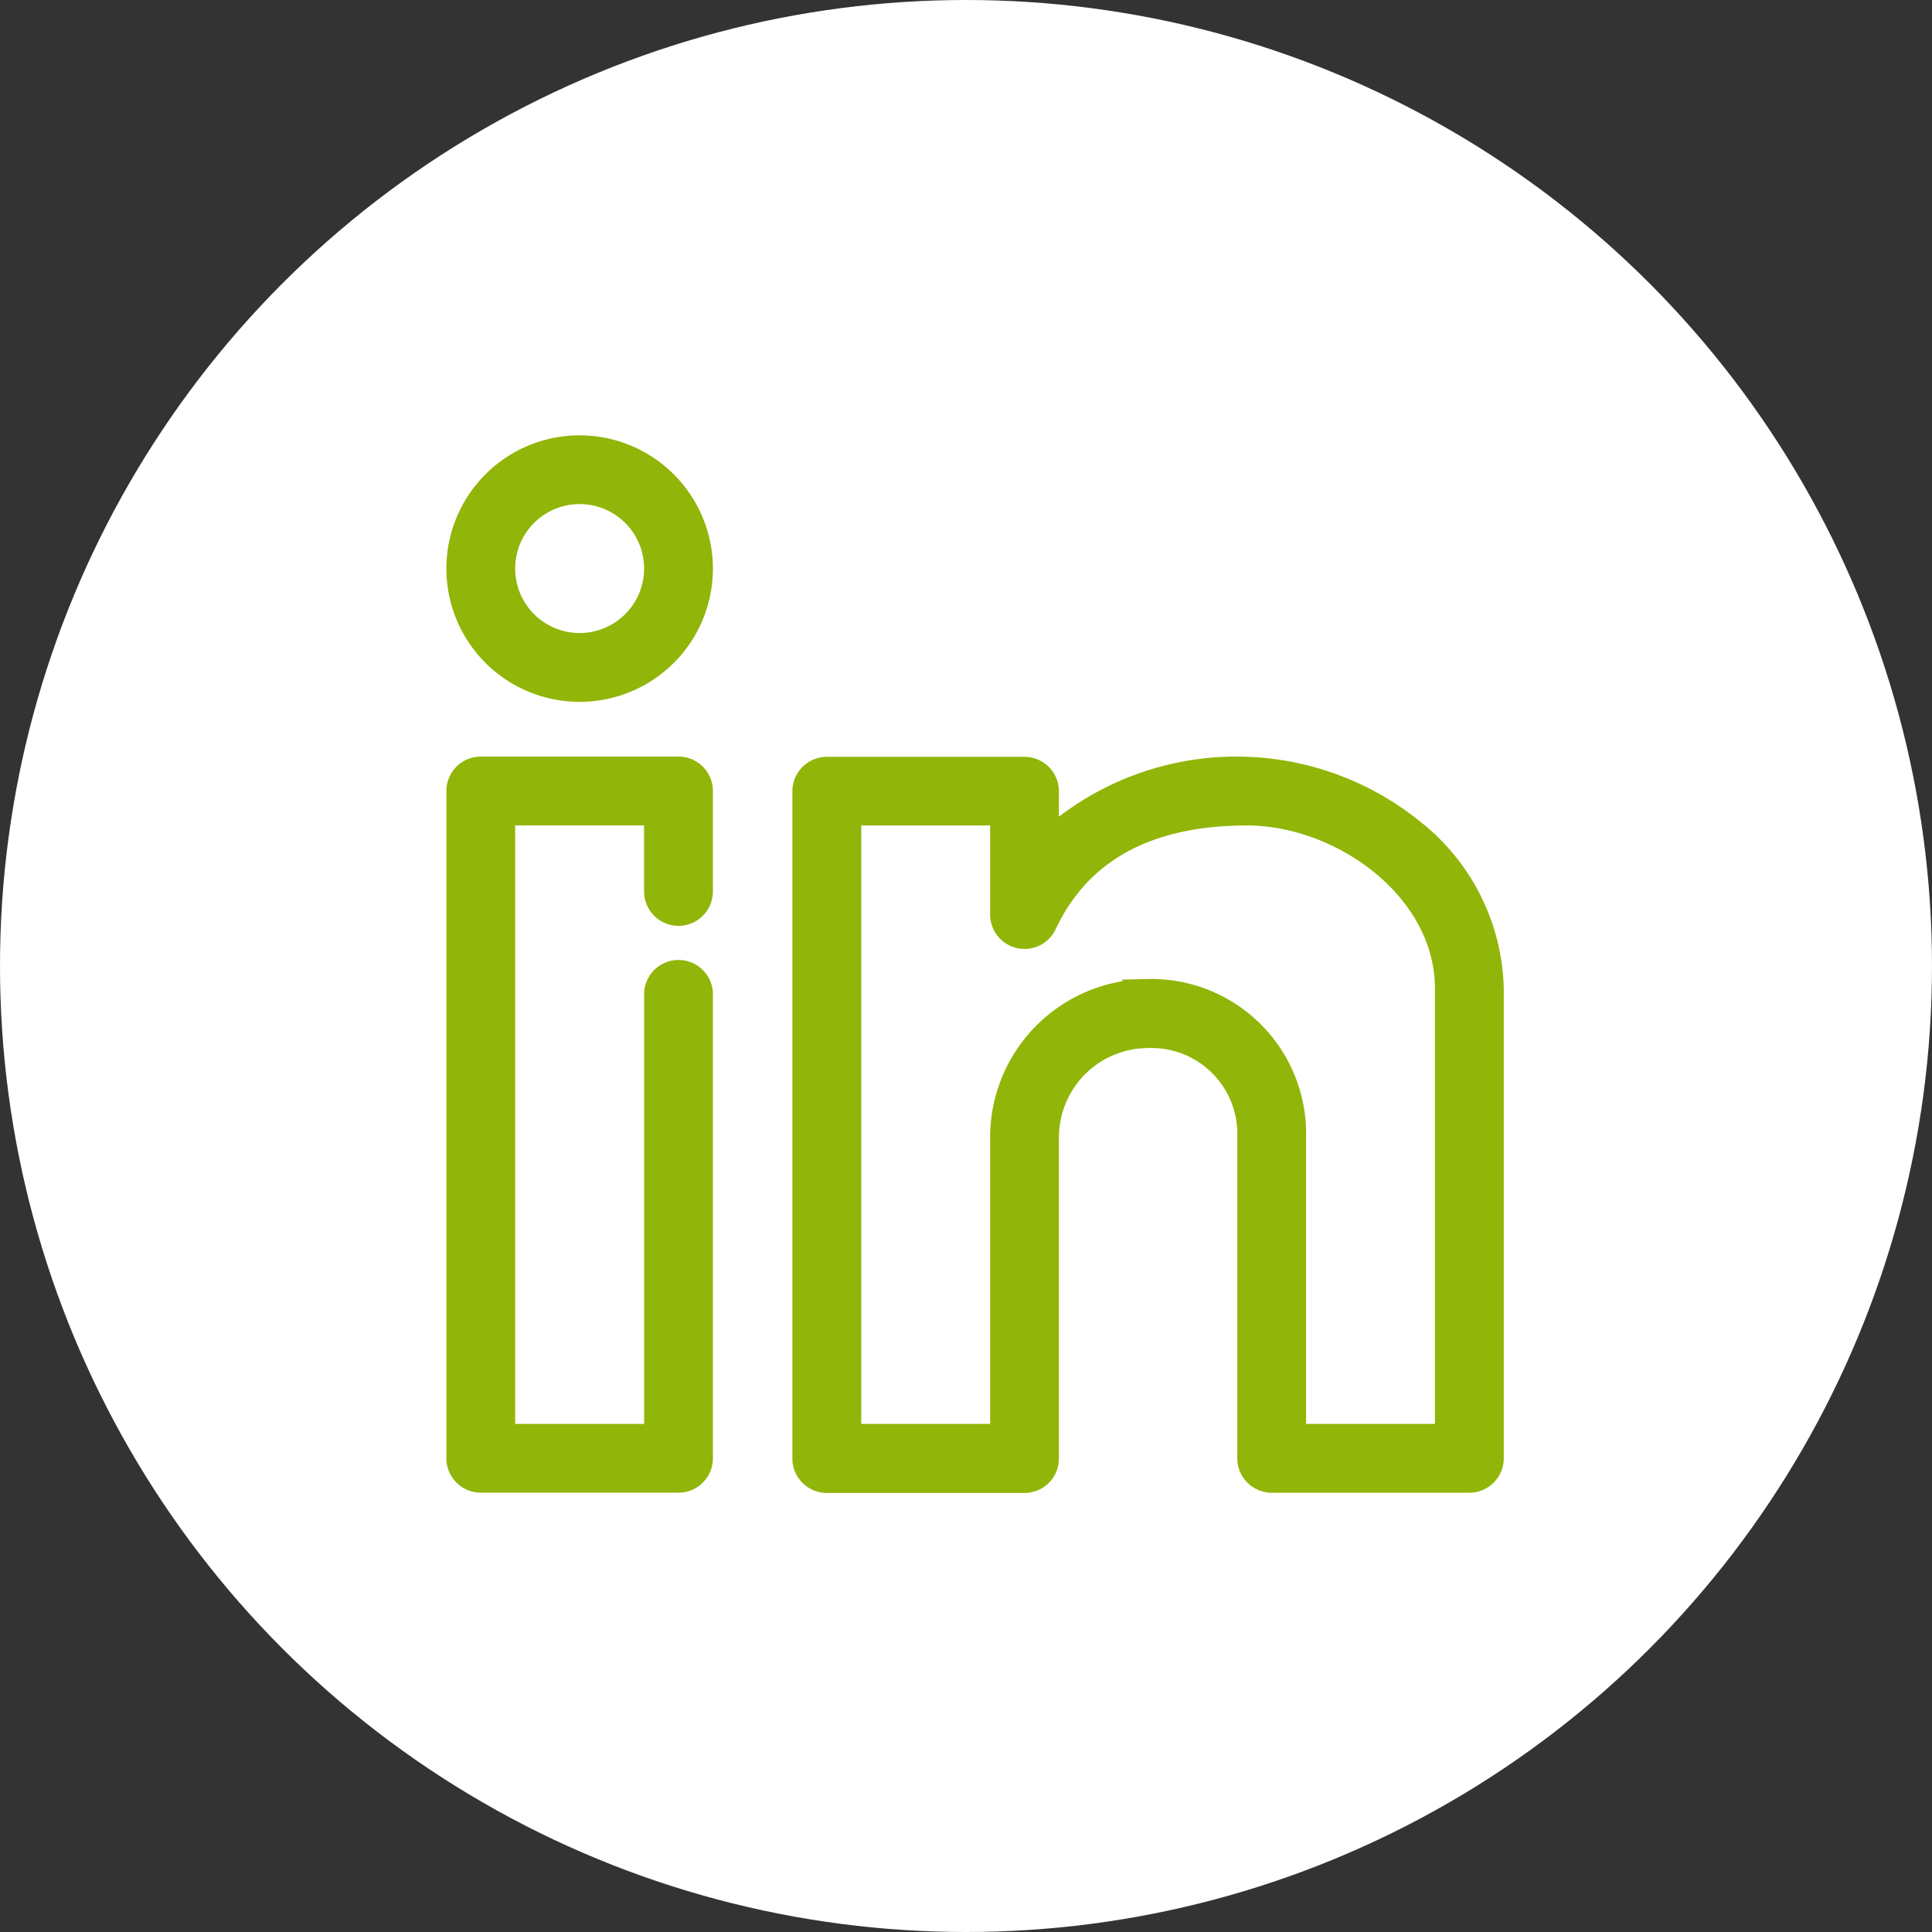 <svg xmlns="http://www.w3.org/2000/svg" width="43" height="43" viewBox="0 0 43 43">
  <rect x="0" y="0" width="43" height="43" fill="#333333" stroke="none"/>
  <defs>
    <style>
      .cls-1 {
        fill: #fff;
      }

      .cls-2 {
        fill: #91b508;
        stroke: #91b508;
        stroke-width: 0.5px;
      }
    </style>
  </defs>
  <g id="Gruppe_221" data-name="Gruppe 221" transform="translate(0.246)">
    <g id="Gruppe_218" data-name="Gruppe 218" transform="translate(0 0)">
      <circle id="Ellipse_3" data-name="Ellipse 3" class="cls-1" cx="21.5" cy="21.5" r="21.5" transform="translate(-0.246)"/>
    </g>
    <g id="Gruppe_191" data-name="Gruppe 191" transform="translate(9.939 9.939)">
      <path id="Pfad_87" data-name="Pfad 87" class="cls-2" d="M81.876,191.391a.516.516,0,0,0,.516-.516v-2.235a.516.516,0,0,0-.516-.516h-4.4a.516.516,0,0,0-.516.516v14.851a.516.516,0,0,0,.516.516h4.4a.516.516,0,0,0,.516-.516V193.144a.516.516,0,0,0-1.031,0v9.832H77.991v-13.82H81.36v1.719A.516.516,0,0,0,81.876,191.391Z" transform="translate(-76.96 -180.974)"/>
      <path id="Pfad_88" data-name="Pfad 88" class="cls-2" d="M207.093,204.008h4.4a.516.516,0,0,0,.516-.516V193.041a4.62,4.62,0,0,0-1.736-3.5,6.252,6.252,0,0,0-8.165.205v-1.1a.516.516,0,0,0-.516-.516h-4.4a.516.516,0,0,0-.516.516v14.851a.516.516,0,0,0,.516.516h4.4a.516.516,0,0,0,.516-.516v-7.151a2.24,2.24,0,0,1,2.235-2.235,2.161,2.161,0,0,1,2.235,2.235v7.151A.516.516,0,0,0,207.093,204.008Zm-2.75-10.932a3.273,3.273,0,0,0-3.266,3.266v6.635h-3.369v-13.82h3.369v2.235a.516.516,0,0,0,.982.219c.764-1.628,2.272-2.454,4.484-2.454,2.093,0,4.435,1.661,4.435,3.885v9.935h-3.369v-6.635A3.194,3.194,0,0,0,204.342,193.075Z" transform="translate(-188.975 -180.974)"/>
      <path id="Pfad_89" data-name="Pfad 89" class="cls-2" d="M79.676,76.96a2.716,2.716,0,1,0,2.716,2.716A2.719,2.719,0,0,0,79.676,76.96Zm0,4.4a1.685,1.685,0,1,1,1.685-1.685A1.686,1.686,0,0,1,79.676,81.36Z" transform="translate(-76.96 -76.96)"/>
    </g>
  </g>
</svg>
